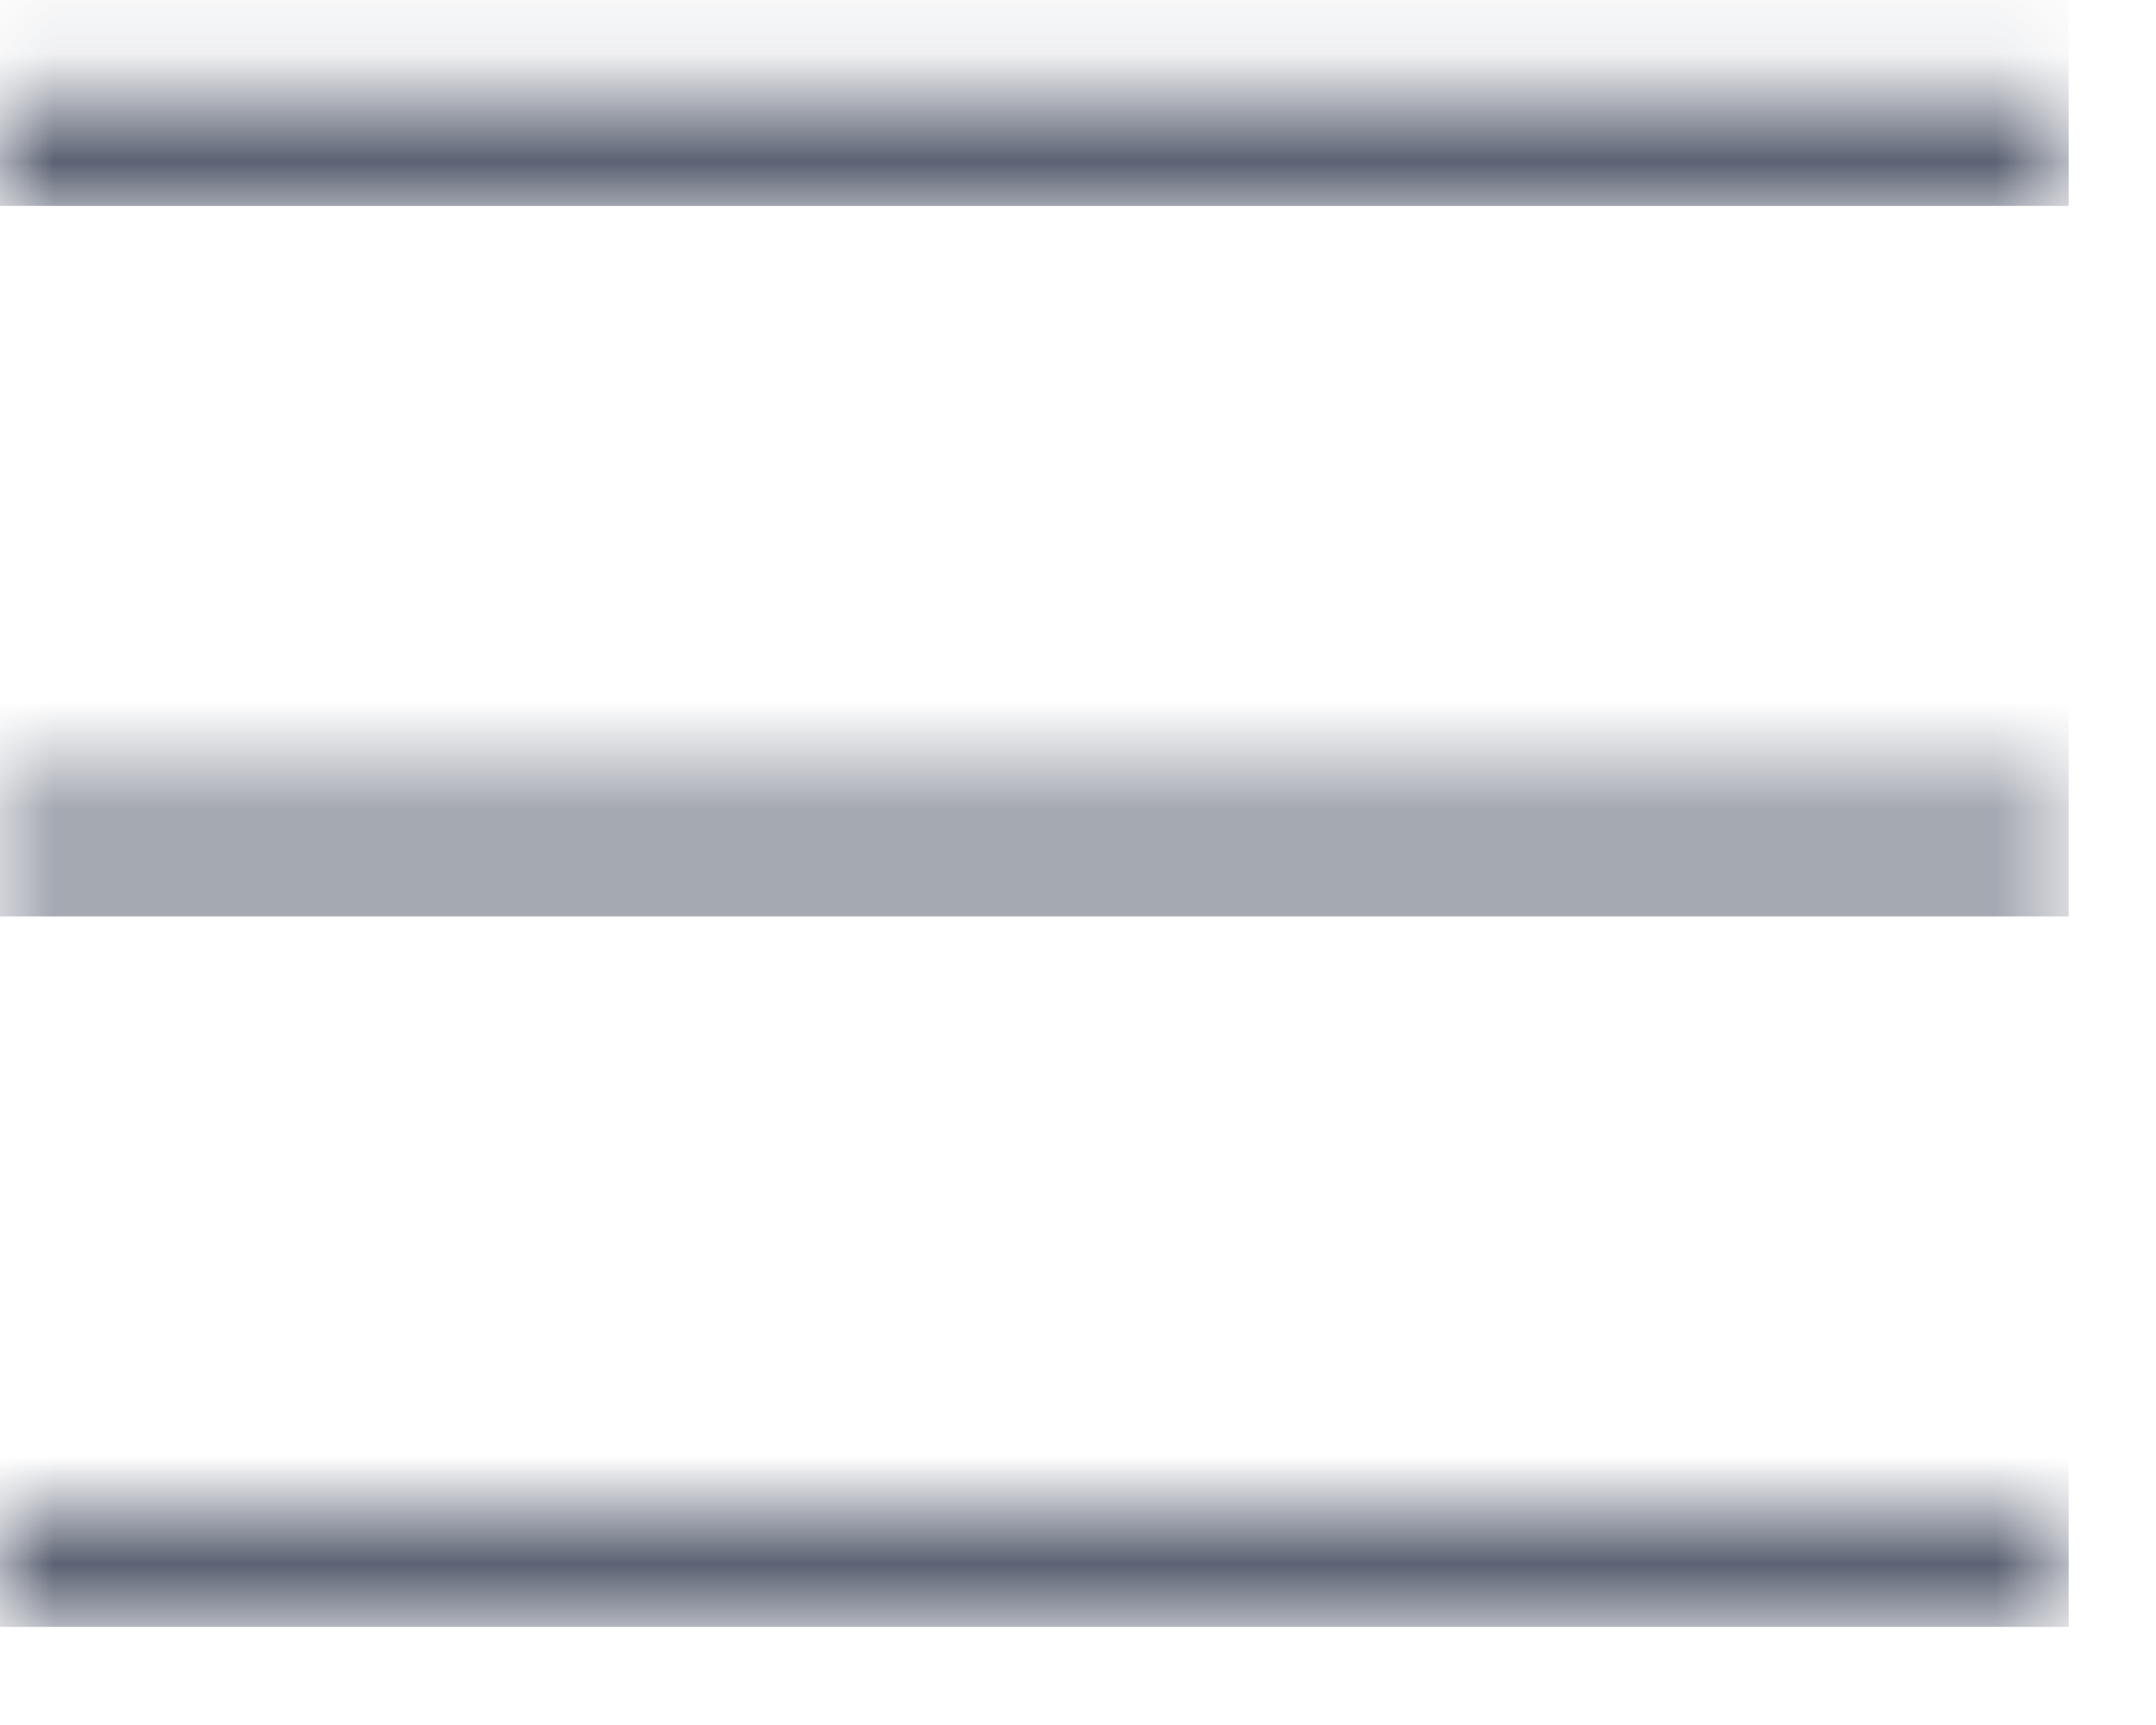 <svg width="20" height="16" viewBox="0 0 20 16" fill="none" xmlns="http://www.w3.org/2000/svg">
<mask id="path-1-inside-1_130_248" fill="white">
<path d="M0 0.91H19.19V1.91H0V0.91Z"/>
</mask>
<path d="M0 1.91H19.19V-0.09H0V1.91Z" fill="#4C5366" mask="url(#path-1-inside-1_130_248)"/>
<mask id="path-3-inside-2_130_248" fill="white">
<path d="M0 7.5H19.19V8.5H0V7.5Z"/>
</mask>
<path d="M0 8.5H19.19V6.5H0V8.5Z" fill="#4C5366" mask="url(#path-3-inside-2_130_248)"/>
<mask id="path-5-inside-3_130_248" fill="white">
<path d="M0 14.09H19.19V15.09H0V14.09Z"/>
</mask>
<path d="M0 15.09H19.19V13.09H0V15.09Z" fill="#4C5366" mask="url(#path-5-inside-3_130_248)"/>
</svg>
